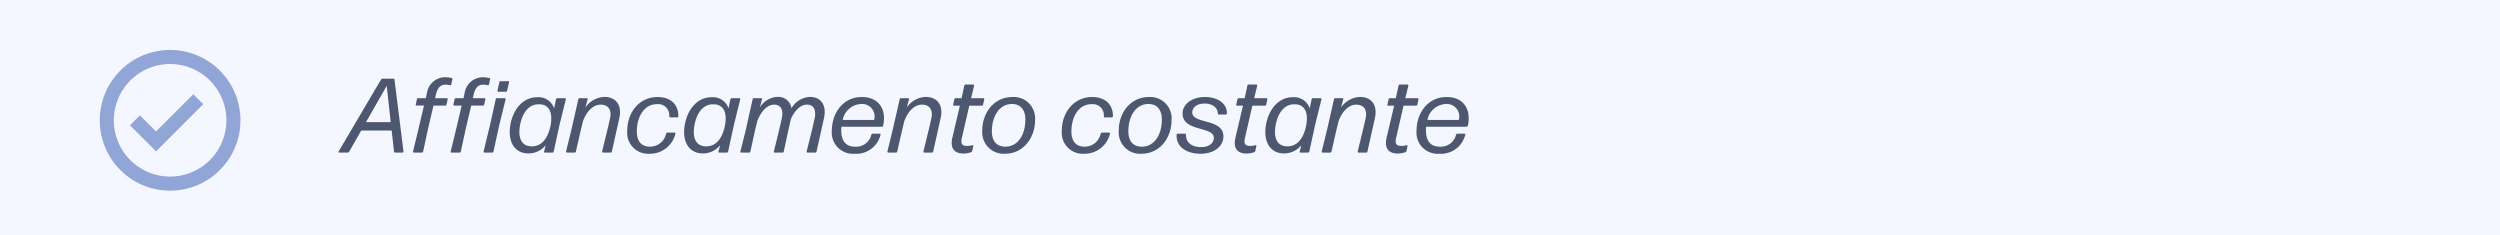 <svg xmlns="http://www.w3.org/2000/svg" width="426" height="40" viewBox="0 0 426 40">
  <g id="Raggruppa_51" data-name="Raggruppa 51" transform="translate(-648 -1152)">
    <rect id="Rettangolo_92" data-name="Rettangolo 92" width="426" height="40" transform="translate(648 1152)" fill="#f4f7ff"/>
    <path id="Tracciato_444" data-name="Tracciato 444" d="M3.366,10.816,6.894,4.624l.684,6.192ZM9.594,16a.178.178,0,0,0,.162-.18L8.226,3.58a.185.185,0,0,0-.2-.18H6.192a.3.3,0,0,0-.27.162L-1.314,15.838a.106.106,0,0,0,.09.162H.234a.335.335,0,0,0,.27-.162l2.052-3.6H7.74l.4,3.582a.2.2,0,0,0,.2.18Zm5.274-8.01h2a.214.214,0,0,0,.216-.18l.2-.9a.152.152,0,0,0-.144-.18h-2l.162-.684c.288-1.17.846-1.62,1.566-1.62a3.472,3.472,0,0,1,.81.09.164.164,0,0,0,.216-.126l.2-.9a.178.178,0,0,0-.144-.2,5.366,5.366,0,0,0-1.152-.126,3.146,3.146,0,0,0-3.06,2.754l-.18.81h-1.3a.214.214,0,0,0-.216.18l-.2.9a.152.152,0,0,0,.144.18h1.26l-.9,3.834-.972,4a.152.152,0,0,0,.144.18h1.368a.214.214,0,0,0,.216-.18l.864-4Zm6.426,0h2a.214.214,0,0,0,.216-.18l.2-.9a.152.152,0,0,0-.144-.18h-2l.162-.684c.288-1.17.846-1.62,1.566-1.62a3.472,3.472,0,0,1,.81.09.164.164,0,0,0,.216-.126l.2-.9a.178.178,0,0,0-.144-.2,5.366,5.366,0,0,0-1.152-.126A3.146,3.146,0,0,0,20.16,5.92l-.18.81h-1.3a.214.214,0,0,0-.216.18l-.2.9a.152.152,0,0,0,.144.18h1.26l-.9,3.834-.972,4a.152.152,0,0,0,.144.18h1.368a.214.214,0,0,0,.216-.18l.864-4Zm5.9-2.358a.214.214,0,0,0,.216-.18l.342-1.44a.152.152,0,0,0-.144-.18h-1.3a.214.214,0,0,0-.216.18l-.324,1.44a.152.152,0,0,0,.144.18ZM24.876,16a.214.214,0,0,0,.216-.18L26.1,11.212l1.062-4.3a.152.152,0,0,0-.144-.18H25.686a.214.214,0,0,0-.216.18l-.954,4.32L23.4,15.82a.152.152,0,0,0,.144.18ZM29.7,10.942c.414-1.818,1.44-3.1,2.952-3.168h.378c1.584.09,2.286,1.512,1.71,3.96-.522,2.142-1.656,3.222-3.114,3.2C29.772,14.956,29.142,13.318,29.7,10.942ZM35.136,16a.214.214,0,0,0,.216-.18l.99-4.536,1.08-4.374a.152.152,0,0,0-.144-.18H35.964a.214.214,0,0,0-.216.18l-.324,1.566a2.787,2.787,0,0,0-2.88-1.908c-2.43,0-3.96,2-4.482,4.248-.72,3.1.5,5.328,2.988,5.328a3.788,3.788,0,0,0,2.934-1.386l-.27,1.062a.133.133,0,0,0,.126.18Zm3.78,0a.214.214,0,0,0,.216-.18L40,12.04l.342-1.4c.684-1.836,1.836-2.808,3.006-2.808,1.242,0,1.962.828,1.584,2.43l-.414,1.782L43.6,15.82a.152.152,0,0,0,.144.18h1.3a.214.214,0,0,0,.216-.18l.846-3.78.414-1.854c.54-2.358-.63-3.672-2.556-3.672a4.143,4.143,0,0,0-3.2,1.782L41.13,6.91A.133.133,0,0,0,41,6.73H39.762a.214.214,0,0,0-.216.18l-1.1,4.86-.99,4.05A.152.152,0,0,0,37.6,16Zm17.172-3.222a.133.133,0,0,0-.126-.18H54.738a.249.249,0,0,0-.234.18,2.792,2.792,0,0,1-2.718,2.214c-1.53,0-2.268-.954-2.268-2.592,0-2.448,1.206-4.644,3.4-4.644a1.894,1.894,0,0,1,2.124,2.07.18.18,0,0,0,.18.18h1.188a.194.194,0,0,0,.18-.18c.036-2.088-1.386-3.294-3.546-3.294-3.06,0-5.166,2.556-5.166,5.778a3.578,3.578,0,0,0,3.8,3.888A4.444,4.444,0,0,0,56.088,12.778Zm3.33-1.836c.414-1.818,1.44-3.1,2.952-3.168h.378c1.584.09,2.286,1.512,1.71,3.96-.522,2.142-1.656,3.222-3.114,3.2C59.49,14.956,58.86,13.318,59.418,10.942ZM64.854,16a.214.214,0,0,0,.216-.18l.99-4.536L67.14,6.91A.152.152,0,0,0,67,6.73H65.682a.214.214,0,0,0-.216.18l-.324,1.566a2.787,2.787,0,0,0-2.88-1.908c-2.43,0-3.96,2-4.482,4.248-.72,3.1.5,5.328,2.988,5.328A3.788,3.788,0,0,0,63.7,14.758l-.27,1.062a.133.133,0,0,0,.126.18Zm5.184-5.364c.684-1.782,1.764-2.808,2.88-2.808,1.044,0,1.674.81,1.278,2.43l-.486,2.124-.846,3.438a.152.152,0,0,0,.144.18H74.34a.214.214,0,0,0,.216-.18l.738-3.438.468-2.07c.684-1.584,1.71-2.484,2.772-2.484,1.008,0,1.638.81,1.26,2.43l-.486,2.124-.864,3.438a.152.152,0,0,0,.144.18H79.92a.214.214,0,0,0,.216-.18l.774-3.438.486-2.2c.522-2.268-.522-3.672-2.376-3.672a3.823,3.823,0,0,0-3.15,1.944,2.255,2.255,0,0,0-2.376-1.944A3.774,3.774,0,0,0,70.47,8.3l.378-1.386a.133.133,0,0,0-.126-.18h-1.26a.214.214,0,0,0-.216.18l-1.224,5.472-.864,3.438A.152.152,0,0,0,67.3,16h1.35a.214.214,0,0,0,.216-.18l.756-3.438Zm19.674,2.142a.249.249,0,0,0-.234.18,2.666,2.666,0,0,1-2.79,2.034c-1.62,0-2.34-1.062-2.34-2.772,0-.216.018-.414.036-.63h6.894a.214.214,0,0,0,.216-.18c.63-3.006-.936-4.878-3.618-4.878-3.438,0-5.13,3.006-5.13,5.706a3.612,3.612,0,0,0,3.888,3.96,4.241,4.241,0,0,0,4.41-3.24.133.133,0,0,0-.126-.18Zm.234-2.34H84.6A3.357,3.357,0,0,1,87.732,7.72,2.129,2.129,0,0,1,89.946,10.438ZM93.672,16a.214.214,0,0,0,.216-.18l.864-3.78.342-1.4C95.778,8.8,96.93,7.828,98.1,7.828c1.242,0,1.962.828,1.584,2.43L99.27,12.04l-.918,3.78A.152.152,0,0,0,98.5,16h1.3a.214.214,0,0,0,.216-.18l.846-3.78.414-1.854c.54-2.358-.63-3.672-2.556-3.672a4.143,4.143,0,0,0-3.2,1.782l.378-1.386a.133.133,0,0,0-.126-.18H94.518a.214.214,0,0,0-.216.18l-1.1,4.86-.99,4.05a.152.152,0,0,0,.144.18Zm13.176-1.116a.119.119,0,0,0-.144-.144,3.393,3.393,0,0,1-.9.126c-.864,0-1.152-.342-.882-1.458l1.242-5.4h2.142a.214.214,0,0,0,.216-.18l.2-.918a.152.152,0,0,0-.144-.18H106.47l.522-2.142a.152.152,0,0,0-.144-.18h-1.314a.214.214,0,0,0-.216.18L104.85,6.73h-1.008a.214.214,0,0,0-.216.18l-.216.918a.152.152,0,0,0,.144.18h1.008l-1.278,5.436c-.468,2.034.54,2.718,1.908,2.718a4.206,4.206,0,0,0,1.26-.216.315.315,0,0,0,.216-.234Zm1.53-2.592a3.652,3.652,0,0,0,3.888,3.906c3.024,0,5.112-2.61,5.112-5.76a3.638,3.638,0,0,0-3.87-3.906C110.484,6.532,108.378,9.07,108.378,12.292Zm1.638.108c0-2.682,1.332-4.68,3.42-4.68,1.44,0,2.286.972,2.286,2.646,0,2.682-1.332,4.626-3.4,4.626C110.826,14.992,110.016,14.038,110.016,12.4Zm20.124.378a.133.133,0,0,0-.126-.18H128.79a.249.249,0,0,0-.234.18,2.792,2.792,0,0,1-2.718,2.214c-1.53,0-2.268-.954-2.268-2.592,0-2.448,1.206-4.644,3.4-4.644a1.894,1.894,0,0,1,2.124,2.07.18.18,0,0,0,.18.18h1.188a.194.194,0,0,0,.18-.18c.036-2.088-1.386-3.294-3.546-3.294-3.06,0-5.166,2.556-5.166,5.778a3.578,3.578,0,0,0,3.8,3.888A4.444,4.444,0,0,0,130.14,12.778Zm1.494-.486a3.652,3.652,0,0,0,3.888,3.906c3.024,0,5.112-2.61,5.112-5.76a3.638,3.638,0,0,0-3.87-3.906C133.74,6.532,131.634,9.07,131.634,12.292Zm1.638.108c0-2.682,1.332-4.68,3.42-4.68,1.44,0,2.286.972,2.286,2.646,0,2.682-1.332,4.626-3.4,4.626C134.082,14.992,133.272,14.038,133.272,12.4Zm10.89-3.222c0-.9.828-1.53,2.106-1.53,1.26,0,2.214.63,2.25,1.692a.18.18,0,0,0,.18.18h1.17a.229.229,0,0,0,.2-.18c.036-1.854-1.8-2.808-3.708-2.808-2.376,0-3.852,1.3-3.852,2.808,0,3.15,5.328,2.142,5.328,4.158,0,.882-.81,1.566-2.142,1.566-1.656,0-2.628-.792-2.61-2.106a.157.157,0,0,0-.162-.18H141.7a.2.2,0,0,0-.2.18c-.144,2,1.62,3.24,4.1,3.24,2.286,0,3.87-1.26,3.87-2.97C149.472,10.15,144.162,11.176,144.162,9.178Zm10.926,5.706a.119.119,0,0,0-.144-.144,3.393,3.393,0,0,1-.9.126c-.864,0-1.152-.342-.882-1.458l1.242-5.4h2.142a.214.214,0,0,0,.216-.18l.2-.918a.152.152,0,0,0-.144-.18H154.71l.522-2.142a.152.152,0,0,0-.144-.18h-1.314a.214.214,0,0,0-.216.18L153.09,6.73h-1.008a.214.214,0,0,0-.216.18l-.216.918a.152.152,0,0,0,.144.18H152.8l-1.278,5.436c-.468,2.034.54,2.718,1.908,2.718a4.206,4.206,0,0,0,1.26-.216.315.315,0,0,0,.216-.234Zm3.366-3.942c.414-1.818,1.44-3.1,2.952-3.168h.378c1.584.09,2.286,1.512,1.71,3.96-.522,2.142-1.656,3.222-3.114,3.2C158.526,14.956,157.9,13.318,158.454,10.942ZM163.89,16a.214.214,0,0,0,.216-.18l.99-4.536,1.08-4.374a.152.152,0,0,0-.144-.18h-1.314a.214.214,0,0,0-.216.18l-.324,1.566a2.787,2.787,0,0,0-2.88-1.908c-2.43,0-3.96,2-4.482,4.248-.72,3.1.5,5.328,2.988,5.328a3.788,3.788,0,0,0,2.934-1.386l-.27,1.062a.133.133,0,0,0,.126.18Zm3.78,0a.214.214,0,0,0,.216-.18l.864-3.78.342-1.4c.684-1.836,1.836-2.808,3.006-2.808,1.242,0,1.962.828,1.584,2.43l-.414,1.782-.918,3.78a.152.152,0,0,0,.144.18h1.3a.214.214,0,0,0,.216-.18l.846-3.78.414-1.854c.54-2.358-.63-3.672-2.556-3.672a4.143,4.143,0,0,0-3.2,1.782l.378-1.386a.133.133,0,0,0-.126-.18h-1.242a.214.214,0,0,0-.216.18l-1.1,4.86-.99,4.05a.152.152,0,0,0,.144.18Zm13.176-1.116a.119.119,0,0,0-.144-.144,3.393,3.393,0,0,1-.9.126c-.864,0-1.152-.342-.882-1.458l1.242-5.4H182.3a.214.214,0,0,0,.216-.18l.2-.918a.152.152,0,0,0-.144-.18h-2.106l.522-2.142a.152.152,0,0,0-.144-.18h-1.314a.214.214,0,0,0-.216.18l-.468,2.142H177.84a.214.214,0,0,0-.216.18l-.216.918a.152.152,0,0,0,.144.18h1.008l-1.278,5.436c-.468,2.034.54,2.718,1.908,2.718a4.206,4.206,0,0,0,1.26-.216.315.315,0,0,0,.216-.234Zm8.5-2.106a.249.249,0,0,0-.234.18,2.666,2.666,0,0,1-2.79,2.034c-1.62,0-2.34-1.062-2.34-2.772,0-.216.018-.414.036-.63h6.894a.214.214,0,0,0,.216-.18c.63-3.006-.936-4.878-3.618-4.878-3.438,0-5.13,3.006-5.13,5.706a3.612,3.612,0,0,0,3.888,3.96,4.24,4.24,0,0,0,4.41-3.24.133.133,0,0,0-.126-.18Zm.234-2.34H184.23a3.357,3.357,0,0,1,3.132-2.718A2.129,2.129,0,0,1,189.576,10.438Z" transform="translate(707 1162)" fill="#4d5870"/>
    <g id="bx-check-circle" transform="translate(649 1144.512)">
      <path id="Tracciato_427" data-name="Tracciato 427" d="M27.988,16A11.988,11.988,0,1,0,39.975,27.988,12,12,0,0,0,27.988,16Zm0,21.578a9.59,9.59,0,1,1,9.59-9.59A9.6,9.6,0,0,1,27.988,37.578Z" fill="#91a6d6"/>
      <path id="Tracciato_428" data-name="Tracciato 428" d="M54.753,72.69,52,69.939l-1.693,1.7,4.451,4.441,8.039-8.039-1.7-1.7Z" transform="translate(-29.164 -42.8)" fill="#91a6d6"/>
    </g>
  </g>
</svg>
